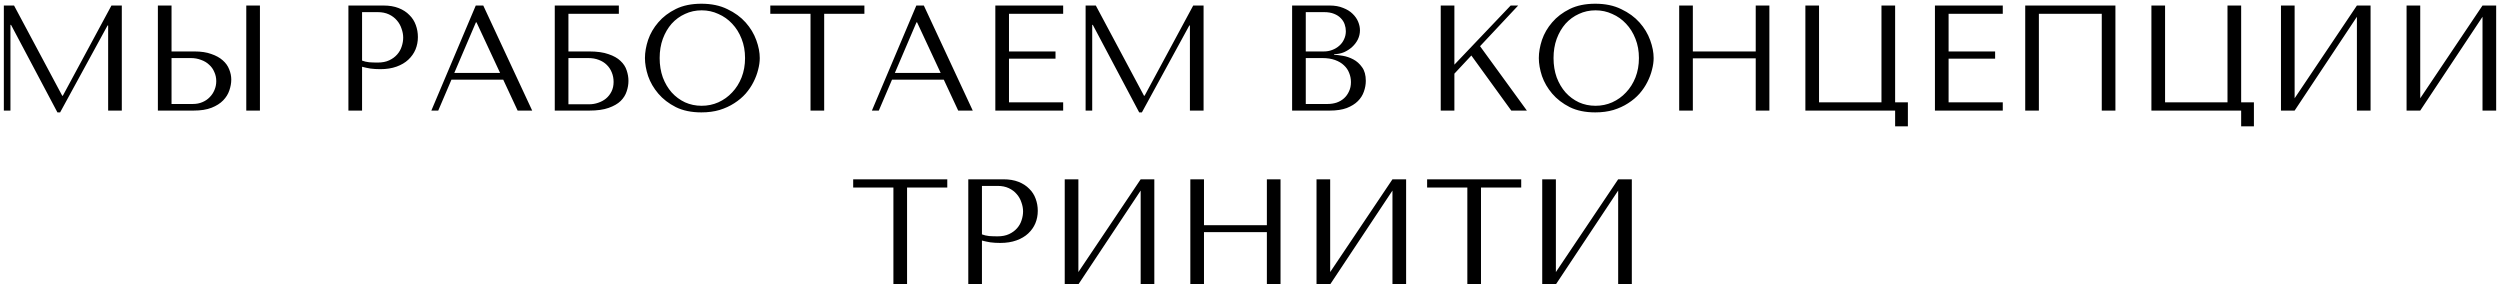 <?xml version="1.0" encoding="UTF-8"?> <svg xmlns="http://www.w3.org/2000/svg" width="633" height="72" viewBox="0 0 633 72" fill="none"> <path d="M3.557 1.4H0.973V28H2.645V6.302H2.797L14.539 28.456H15.223L27.231 6.454H27.383V28H30.841V1.4H28.219L15.907 24.238H15.755L3.557 1.4ZM39.975 28H49.019C50.843 28 52.363 27.759 53.579 27.278C54.795 26.797 55.77 26.176 56.505 25.416C57.24 24.656 57.759 23.82 58.063 22.908C58.392 21.971 58.557 21.046 58.557 20.134C58.557 19.273 58.38 18.411 58.025 17.55C57.696 16.689 57.151 15.929 56.391 15.27C55.656 14.611 54.694 14.079 53.503 13.674C52.338 13.243 50.919 13.028 49.247 13.028H43.433V1.4H39.975V28ZM43.433 26.328V14.7H48.297C49.234 14.7 50.096 14.852 50.881 15.156C51.692 15.435 52.376 15.84 52.933 16.372C53.516 16.879 53.959 17.499 54.263 18.234C54.592 18.943 54.757 19.716 54.757 20.552C54.757 21.337 54.605 22.085 54.301 22.794C54.022 23.478 53.617 24.086 53.085 24.618C52.578 25.15 51.958 25.568 51.223 25.872C50.514 26.176 49.716 26.328 48.829 26.328H43.433ZM62.357 1.4V28H65.815V1.4H62.357ZM91.675 16.904C92.334 17.081 93.043 17.233 93.803 17.36C94.563 17.461 95.399 17.512 96.311 17.512C97.857 17.512 99.225 17.297 100.415 16.866C101.606 16.435 102.594 15.853 103.379 15.118C104.19 14.358 104.798 13.497 105.203 12.534C105.609 11.546 105.811 10.495 105.811 9.38C105.811 8.316 105.634 7.303 105.279 6.34C104.925 5.352 104.38 4.503 103.645 3.794C102.936 3.059 102.037 2.477 100.947 2.046C99.858 1.615 98.579 1.4 97.109 1.4H88.217V28H91.675V16.904ZM91.675 3.072H95.665C96.729 3.072 97.667 3.262 98.477 3.642C99.288 4.022 99.959 4.529 100.491 5.162C101.023 5.77 101.416 6.467 101.669 7.252C101.948 8.012 102.087 8.772 102.087 9.532C102.087 10.267 101.961 11.014 101.707 11.774C101.479 12.509 101.099 13.18 100.567 13.788C100.035 14.396 99.364 14.89 98.553 15.27C97.743 15.65 96.767 15.84 95.627 15.84C94.842 15.84 94.12 15.815 93.461 15.764C92.803 15.688 92.207 15.549 91.675 15.346V3.072ZM127.417 20.172L131.065 28H134.751L122.363 1.4H120.463L109.215 28H110.963L114.307 20.172H127.417ZM126.619 18.462H115.029L120.501 5.656H120.653L126.619 18.462ZM143.925 3.49H156.693V1.4H140.467V28H149.207C151.209 28 152.843 27.772 154.109 27.316C155.401 26.86 156.415 26.277 157.149 25.568C157.884 24.833 158.391 24.023 158.669 23.136C158.973 22.249 159.125 21.363 159.125 20.476C159.125 19.589 158.973 18.703 158.669 17.816C158.391 16.929 157.871 16.131 157.111 15.422C156.377 14.713 155.363 14.143 154.071 13.712C152.805 13.256 151.183 13.028 149.207 13.028H143.925V3.49ZM143.925 26.404V14.7H148.941C149.929 14.7 150.816 14.852 151.601 15.156C152.412 15.46 153.083 15.878 153.615 16.41C154.173 16.942 154.603 17.588 154.907 18.348C155.211 19.083 155.363 19.881 155.363 20.742C155.363 21.654 155.186 22.465 154.831 23.174C154.477 23.883 154.008 24.479 153.425 24.96C152.868 25.416 152.209 25.771 151.449 26.024C150.715 26.277 149.955 26.404 149.169 26.404H143.925ZM163.301 14.7C163.301 16.119 163.567 17.639 164.099 19.26C164.657 20.856 165.518 22.338 166.683 23.706C167.849 25.074 169.331 26.214 171.129 27.126C172.928 28.013 175.081 28.456 177.589 28.456C179.287 28.456 180.819 28.253 182.187 27.848C183.581 27.417 184.822 26.847 185.911 26.138C187.026 25.429 187.989 24.618 188.799 23.706C189.61 22.769 190.269 21.793 190.775 20.78C191.307 19.741 191.7 18.703 191.953 17.664C192.232 16.625 192.371 15.637 192.371 14.7C192.371 13.281 192.08 11.774 191.497 10.178C190.915 8.557 190.015 7.062 188.799 5.694C187.583 4.326 186.038 3.199 184.163 2.312C182.314 1.4 180.123 0.944 177.589 0.944C175.081 0.944 172.928 1.387 171.129 2.274C169.331 3.161 167.849 4.288 166.683 5.656C165.518 6.999 164.657 8.481 164.099 10.102C163.567 11.723 163.301 13.256 163.301 14.7ZM167.025 14.7C167.025 12.927 167.291 11.305 167.823 9.836C168.381 8.341 169.128 7.062 170.065 5.998C171.028 4.934 172.155 4.111 173.447 3.528C174.739 2.92 176.145 2.616 177.665 2.616C179.16 2.616 180.566 2.92 181.883 3.528C183.226 4.111 184.391 4.934 185.379 5.998C186.393 7.062 187.191 8.341 187.773 9.836C188.356 11.305 188.647 12.927 188.647 14.7C188.647 16.473 188.356 18.107 187.773 19.602C187.191 21.071 186.393 22.338 185.379 23.402C184.391 24.466 183.226 25.302 181.883 25.91C180.566 26.493 179.16 26.784 177.665 26.784C176.145 26.784 174.739 26.493 173.447 25.91C172.155 25.302 171.028 24.466 170.065 23.402C169.128 22.338 168.381 21.071 167.823 19.602C167.291 18.107 167.025 16.473 167.025 14.7ZM208.682 28V3.49H218.866V1.4H195.04V3.49H205.224V28H208.682ZM238.968 20.172L242.616 28H246.302L233.914 1.4H232.014L220.766 28H222.514L225.858 20.172H238.968ZM238.17 18.462H226.58L232.052 5.656H232.204L238.17 18.462ZM252.018 1.4V28H269.194V25.91H255.476V14.852H267.256V13.028H255.476V3.49H269.194V1.4H252.018ZM277.461 1.4H274.877V28H276.549V6.302H276.701L288.443 28.456H289.127L301.135 6.454H301.287V28H304.745V1.4H302.123L289.811 24.238H289.659L277.461 1.4ZM327.164 28H336.702C338.4 28 339.831 27.785 340.996 27.354C342.162 26.898 343.099 26.315 343.808 25.606C344.518 24.897 345.024 24.099 345.328 23.212C345.658 22.3 345.822 21.388 345.822 20.476C345.822 19.032 345.506 17.879 344.872 17.018C344.264 16.157 343.53 15.498 342.668 15.042C341.807 14.586 340.92 14.282 340.008 14.13C339.096 13.978 338.362 13.889 337.804 13.864V13.712C338.691 13.712 339.527 13.547 340.312 13.218C341.098 12.863 341.782 12.42 342.364 11.888C342.972 11.331 343.454 10.697 343.808 9.988C344.163 9.253 344.34 8.481 344.34 7.67C344.34 6.961 344.188 6.239 343.884 5.504C343.58 4.769 343.112 4.098 342.478 3.49C341.87 2.882 341.072 2.388 340.084 2.008C339.122 1.603 337.982 1.4 336.664 1.4H327.164V28ZM330.622 26.328V14.7H334.802C336.044 14.7 337.12 14.865 338.032 15.194C338.944 15.523 339.692 15.967 340.274 16.524C340.882 17.081 341.326 17.727 341.604 18.462C341.908 19.197 342.06 19.969 342.06 20.78C342.06 21.667 341.896 22.452 341.566 23.136C341.262 23.82 340.844 24.403 340.312 24.884C339.78 25.365 339.147 25.733 338.412 25.986C337.703 26.214 336.943 26.328 336.132 26.328H330.622ZM330.622 13.028V3.072H335.258C336.246 3.072 337.082 3.211 337.766 3.49C338.476 3.769 339.046 4.136 339.476 4.592C339.932 5.048 340.262 5.567 340.464 6.15C340.667 6.733 340.768 7.315 340.768 7.898C340.768 8.633 340.616 9.317 340.312 9.95C340.034 10.583 339.628 11.128 339.096 11.584C338.59 12.04 337.994 12.395 337.31 12.648C336.652 12.901 335.942 13.028 335.182 13.028H330.622ZM364.793 28H368.251V18.652L372.545 14.054L382.653 28H386.605L374.749 11.698L384.401 1.4H382.501L368.251 16.372V1.4H364.793V28ZM389.631 14.7C389.631 16.119 389.897 17.639 390.429 19.26C390.987 20.856 391.848 22.338 393.013 23.706C394.179 25.074 395.661 26.214 397.459 27.126C399.258 28.013 401.411 28.456 403.919 28.456C405.617 28.456 407.149 28.253 408.517 27.848C409.911 27.417 411.152 26.847 412.241 26.138C413.356 25.429 414.319 24.618 415.129 23.706C415.94 22.769 416.599 21.793 417.105 20.78C417.637 19.741 418.03 18.703 418.283 17.664C418.562 16.625 418.701 15.637 418.701 14.7C418.701 13.281 418.41 11.774 417.827 10.178C417.245 8.557 416.345 7.062 415.129 5.694C413.913 4.326 412.368 3.199 410.493 2.312C408.644 1.4 406.453 0.944 403.919 0.944C401.411 0.944 399.258 1.387 397.459 2.274C395.661 3.161 394.179 4.288 393.013 5.656C391.848 6.999 390.987 8.481 390.429 10.102C389.897 11.723 389.631 13.256 389.631 14.7ZM393.355 14.7C393.355 12.927 393.621 11.305 394.153 9.836C394.711 8.341 395.458 7.062 396.395 5.998C397.358 4.934 398.485 4.111 399.777 3.528C401.069 2.92 402.475 2.616 403.995 2.616C405.49 2.616 406.896 2.92 408.213 3.528C409.556 4.111 410.721 4.934 411.709 5.998C412.723 7.062 413.521 8.341 414.103 9.836C414.686 11.305 414.977 12.927 414.977 14.7C414.977 16.473 414.686 18.107 414.103 19.602C413.521 21.071 412.723 22.338 411.709 23.402C410.721 24.466 409.556 25.302 408.213 25.91C406.896 26.493 405.49 26.784 403.995 26.784C402.475 26.784 401.069 26.493 399.777 25.91C398.485 25.302 397.358 24.466 396.395 23.402C395.458 22.338 394.711 21.071 394.153 19.602C393.621 18.107 393.355 16.473 393.355 14.7ZM428.628 14.776H444.55V28H448.008V1.4H444.55V13.028H428.628V1.4H425.17V28H428.628V14.776ZM479.846 25.91V1.4H476.388V25.91H460.58V1.4H457.122V28H479.846V31.99H483.076V25.91H479.846ZM489.926 1.4V28H507.102V25.91H493.384V14.852H505.164V13.028H493.384V3.49H507.102V1.4H489.926ZM535.624 1.4H512.786V28H516.244V3.49H532.166V28H535.624V1.4ZM567.461 25.91V1.4H564.003V25.91H548.195V1.4H544.737V28H567.461V31.99H570.691V25.91H567.461ZM580.999 24.884V1.4H577.541V28H580.999L596.769 4.25V28H600.227V1.4H596.769L580.999 24.884ZM612.802 24.884V1.4H609.344V28H612.802L628.572 4.25V28H632.03V1.4H628.572L612.802 24.884ZM229.668 72V47.49H239.852V45.4H216.026V47.49H226.21V72H229.668ZM248.629 60.904C249.288 61.081 249.997 61.233 250.757 61.36C251.517 61.461 252.353 61.512 253.265 61.512C254.811 61.512 256.179 61.297 257.369 60.866C258.56 60.435 259.548 59.853 260.333 59.118C261.144 58.358 261.752 57.497 262.157 56.534C262.563 55.546 262.765 54.495 262.765 53.38C262.765 52.316 262.588 51.303 262.233 50.34C261.879 49.352 261.334 48.503 260.599 47.794C259.89 47.059 258.991 46.477 257.901 46.046C256.812 45.615 255.533 45.4 254.063 45.4H245.171V72H248.629V60.904ZM248.629 47.072H252.619C253.683 47.072 254.621 47.262 255.431 47.642C256.242 48.022 256.913 48.529 257.445 49.162C257.977 49.77 258.37 50.467 258.623 51.252C258.902 52.012 259.041 52.772 259.041 53.532C259.041 54.267 258.915 55.014 258.661 55.774C258.433 56.509 258.053 57.18 257.521 57.788C256.989 58.396 256.318 58.89 255.507 59.27C254.697 59.65 253.721 59.84 252.581 59.84C251.796 59.84 251.074 59.815 250.415 59.764C249.757 59.688 249.161 59.549 248.629 59.346V47.072ZM273.047 68.884V45.4H269.589V72H273.047L288.817 48.25V72H292.275V45.4H288.817L273.047 68.884ZM304.85 58.776H320.772V72H324.23V45.4H320.772V57.028H304.85V45.4H301.392V72H304.85V58.776ZM336.801 68.884V45.4H333.343V72H336.801L352.571 48.25V72H356.029V45.4H352.571L336.801 68.884ZM374.988 72V47.49H385.172V45.4H361.346V47.49H371.53V72H374.988ZM393.95 68.884V45.4H390.492V72H393.95L409.72 48.25V72H413.178V45.4H409.72L393.95 68.884Z" fill="black"></path> </svg> 
